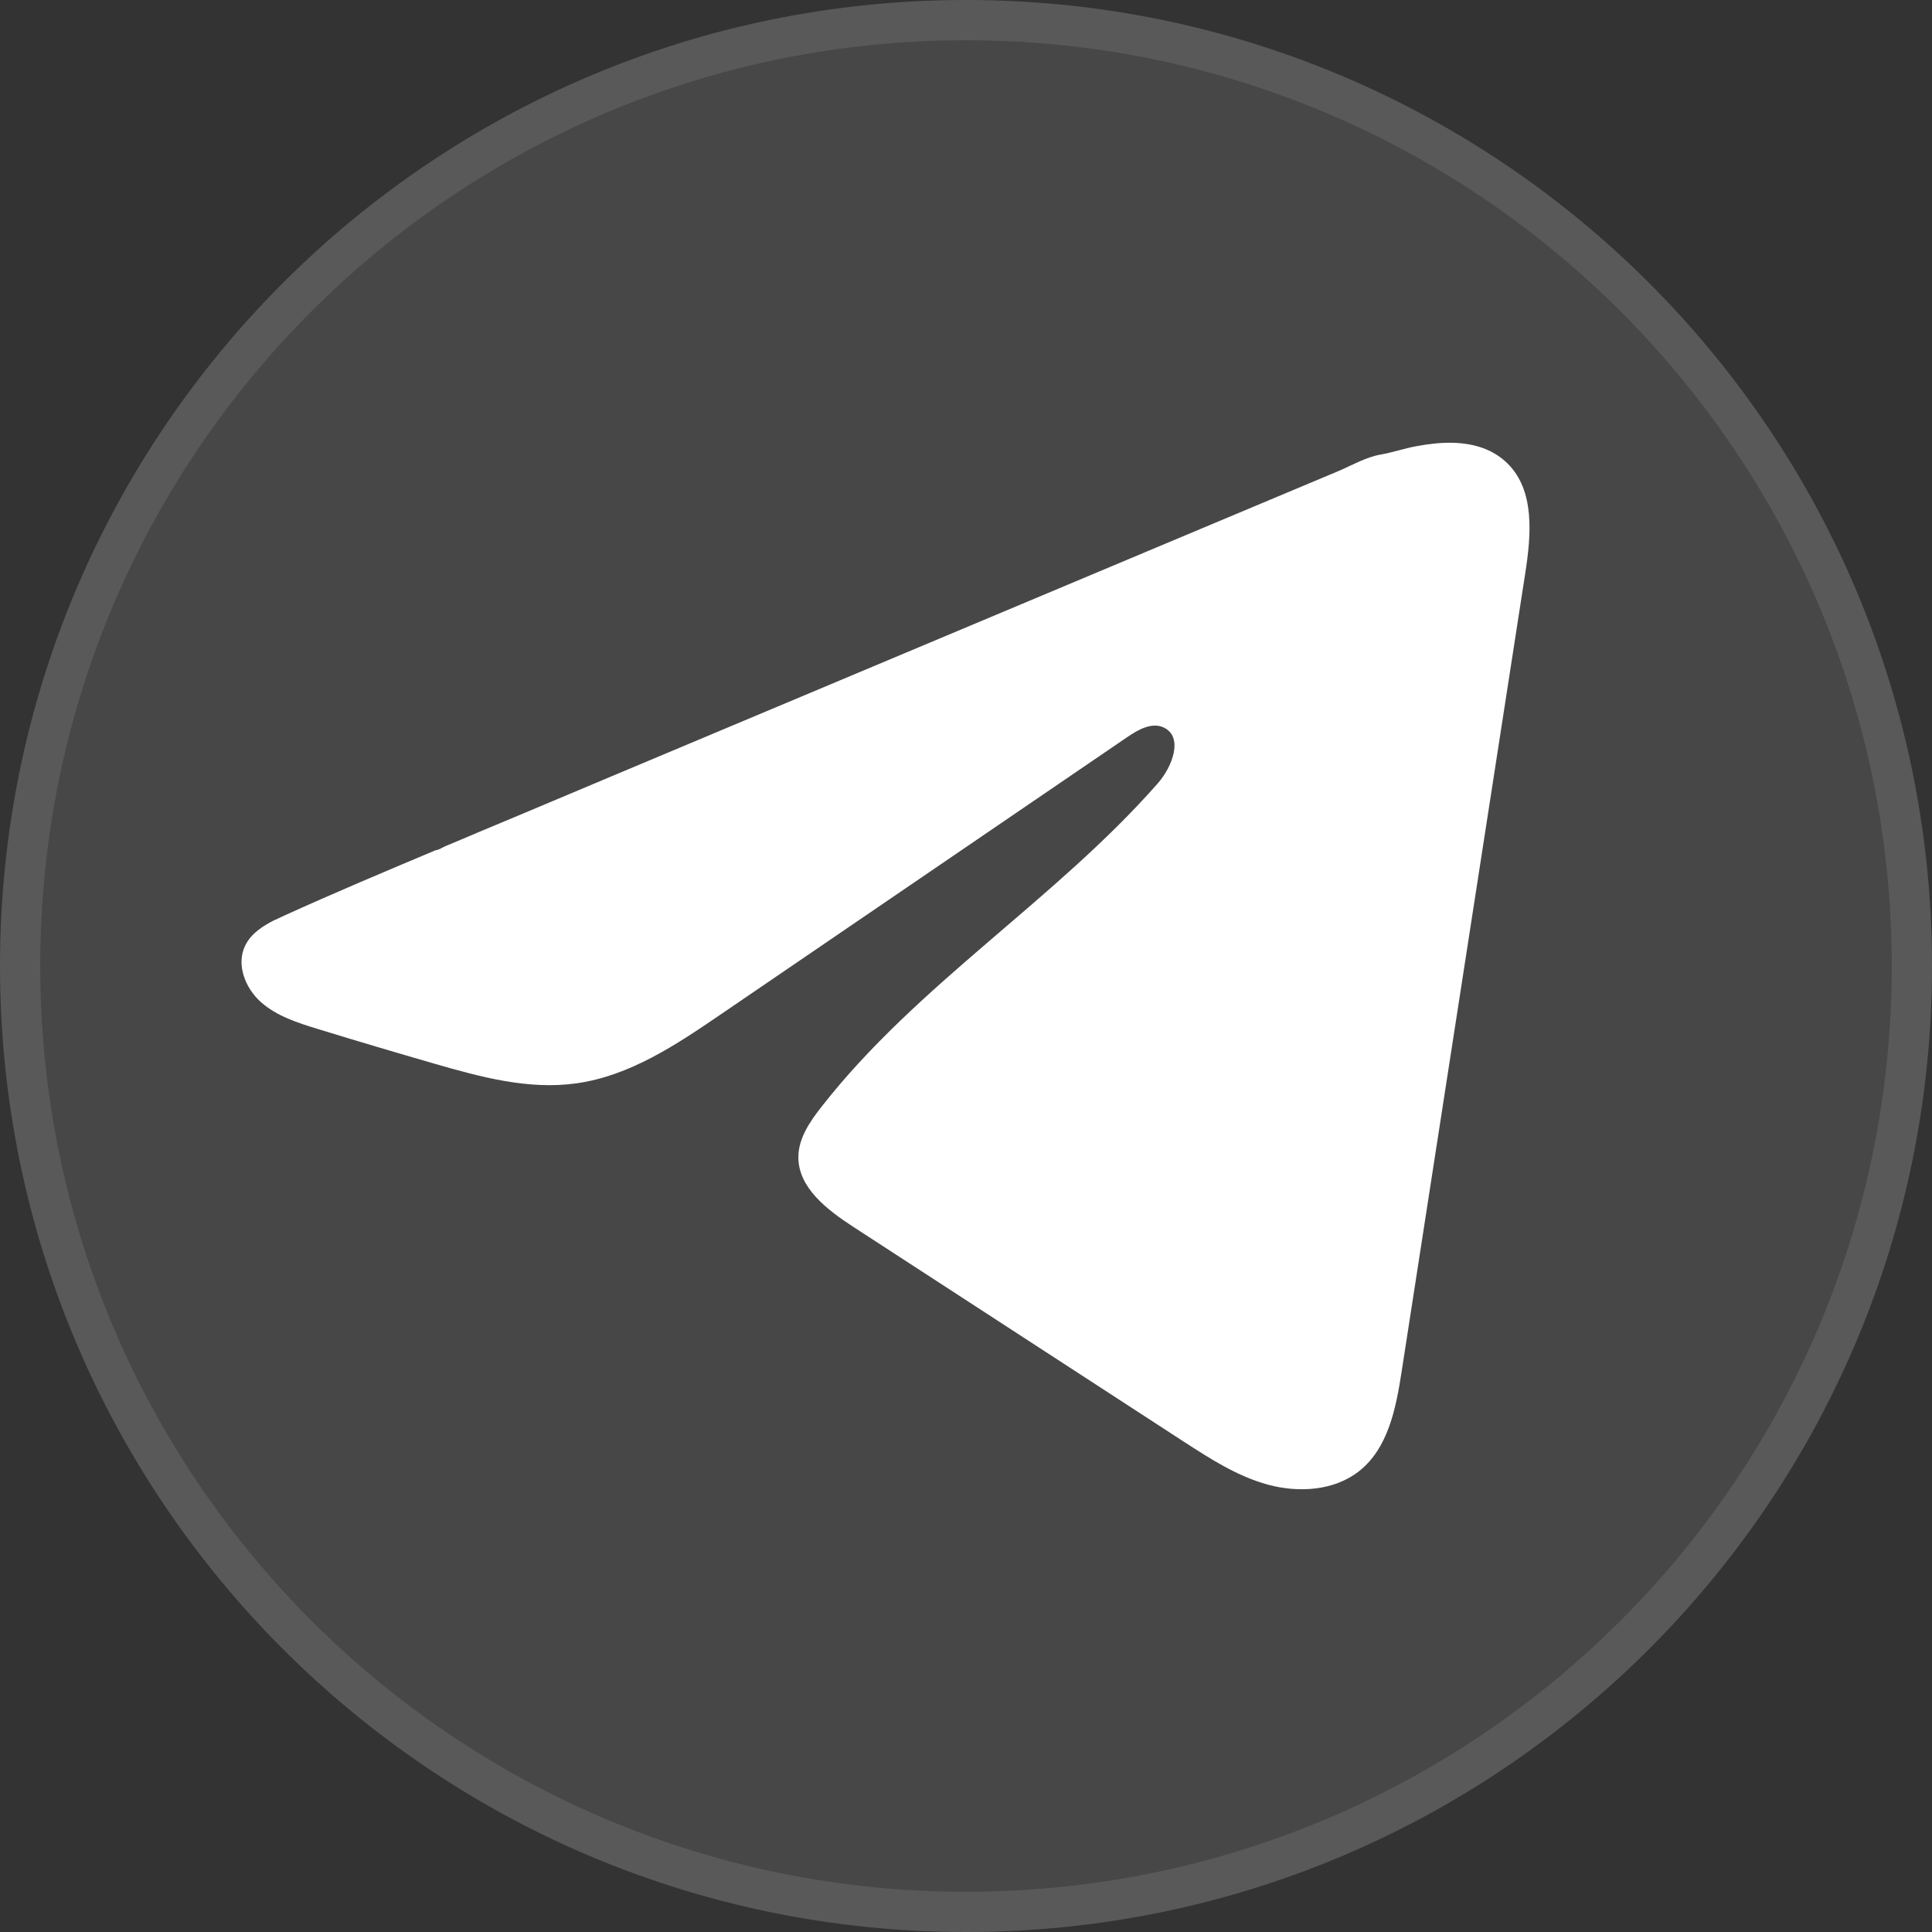 <svg xmlns="http://www.w3.org/2000/svg" fill="none" viewBox="0 0 48 48" height="48" width="48">
<rect x="0" y="0" width="48" height="48" fill="#333333" stroke="none"/>
<g clip-path="url(#clip0_3077_806)">
<path fill-opacity="0.1" fill="white" d="M48 24C48 10.745 37.255 0 24 0C10.745 0 0 10.745 0 24C0 37.255 10.745 48 24 48C37.255 48 48 37.255 48 24Z"></path>
<path stroke-opacity="0.1" stroke="white" d="M47.5 24C47.5 11.021 36.979 0.5 24 0.5C11.021 0.5 0.5 11.021 0.5 24C0.5 36.979 11.021 47.5 24 47.5C36.979 47.5 47.5 36.979 47.5 24Z"></path>
<path fill="white" d="M6.841 22.852C6.914 22.816 6.988 22.782 7.059 22.749C8.305 22.183 9.567 21.652 10.827 21.122C10.895 21.122 11.009 21.045 11.074 21.019C11.171 20.978 11.268 20.938 11.366 20.897C11.553 20.817 11.741 20.74 11.926 20.66C12.301 20.503 12.674 20.346 13.049 20.19C13.796 19.876 14.544 19.562 15.292 19.246C16.787 18.619 18.285 17.989 19.78 17.361C21.276 16.734 22.773 16.104 24.268 15.476C25.764 14.849 27.261 14.219 28.756 13.591C30.252 12.964 31.749 12.334 33.245 11.707C33.577 11.566 33.937 11.357 34.294 11.295C34.593 11.243 34.885 11.142 35.187 11.086C35.758 10.98 36.388 10.936 36.936 11.169C37.125 11.25 37.299 11.364 37.445 11.506C38.139 12.181 38.042 13.289 37.895 14.237C36.871 20.85 35.848 27.464 34.823 34.077C34.683 34.984 34.492 35.98 33.763 36.553C33.145 37.038 32.267 37.093 31.505 36.887C30.742 36.679 30.07 36.245 29.41 35.817C26.675 34.039 23.938 32.26 21.202 30.482C20.552 30.06 19.828 29.508 19.835 28.741C19.839 28.279 20.12 27.868 20.407 27.502C22.784 24.457 26.214 22.365 28.766 19.461C29.126 19.052 29.409 18.312 28.915 18.076C28.621 17.935 28.282 18.126 28.014 18.308C24.641 20.608 21.27 22.91 17.897 25.209C16.796 25.96 15.643 26.732 14.316 26.916C13.129 27.082 11.935 26.757 10.787 26.425C9.824 26.147 8.863 25.862 7.906 25.568C7.397 25.413 6.872 25.245 6.479 24.894C6.086 24.542 5.86 23.95 6.097 23.482C6.245 23.187 6.534 23.002 6.837 22.85L6.841 22.852Z"></path>
</g>
<defs>
<clipPath id="clip0_3077_806">
<rect fill="white" height="48" width="48"></rect>
</clipPath>
</defs>
</svg>
